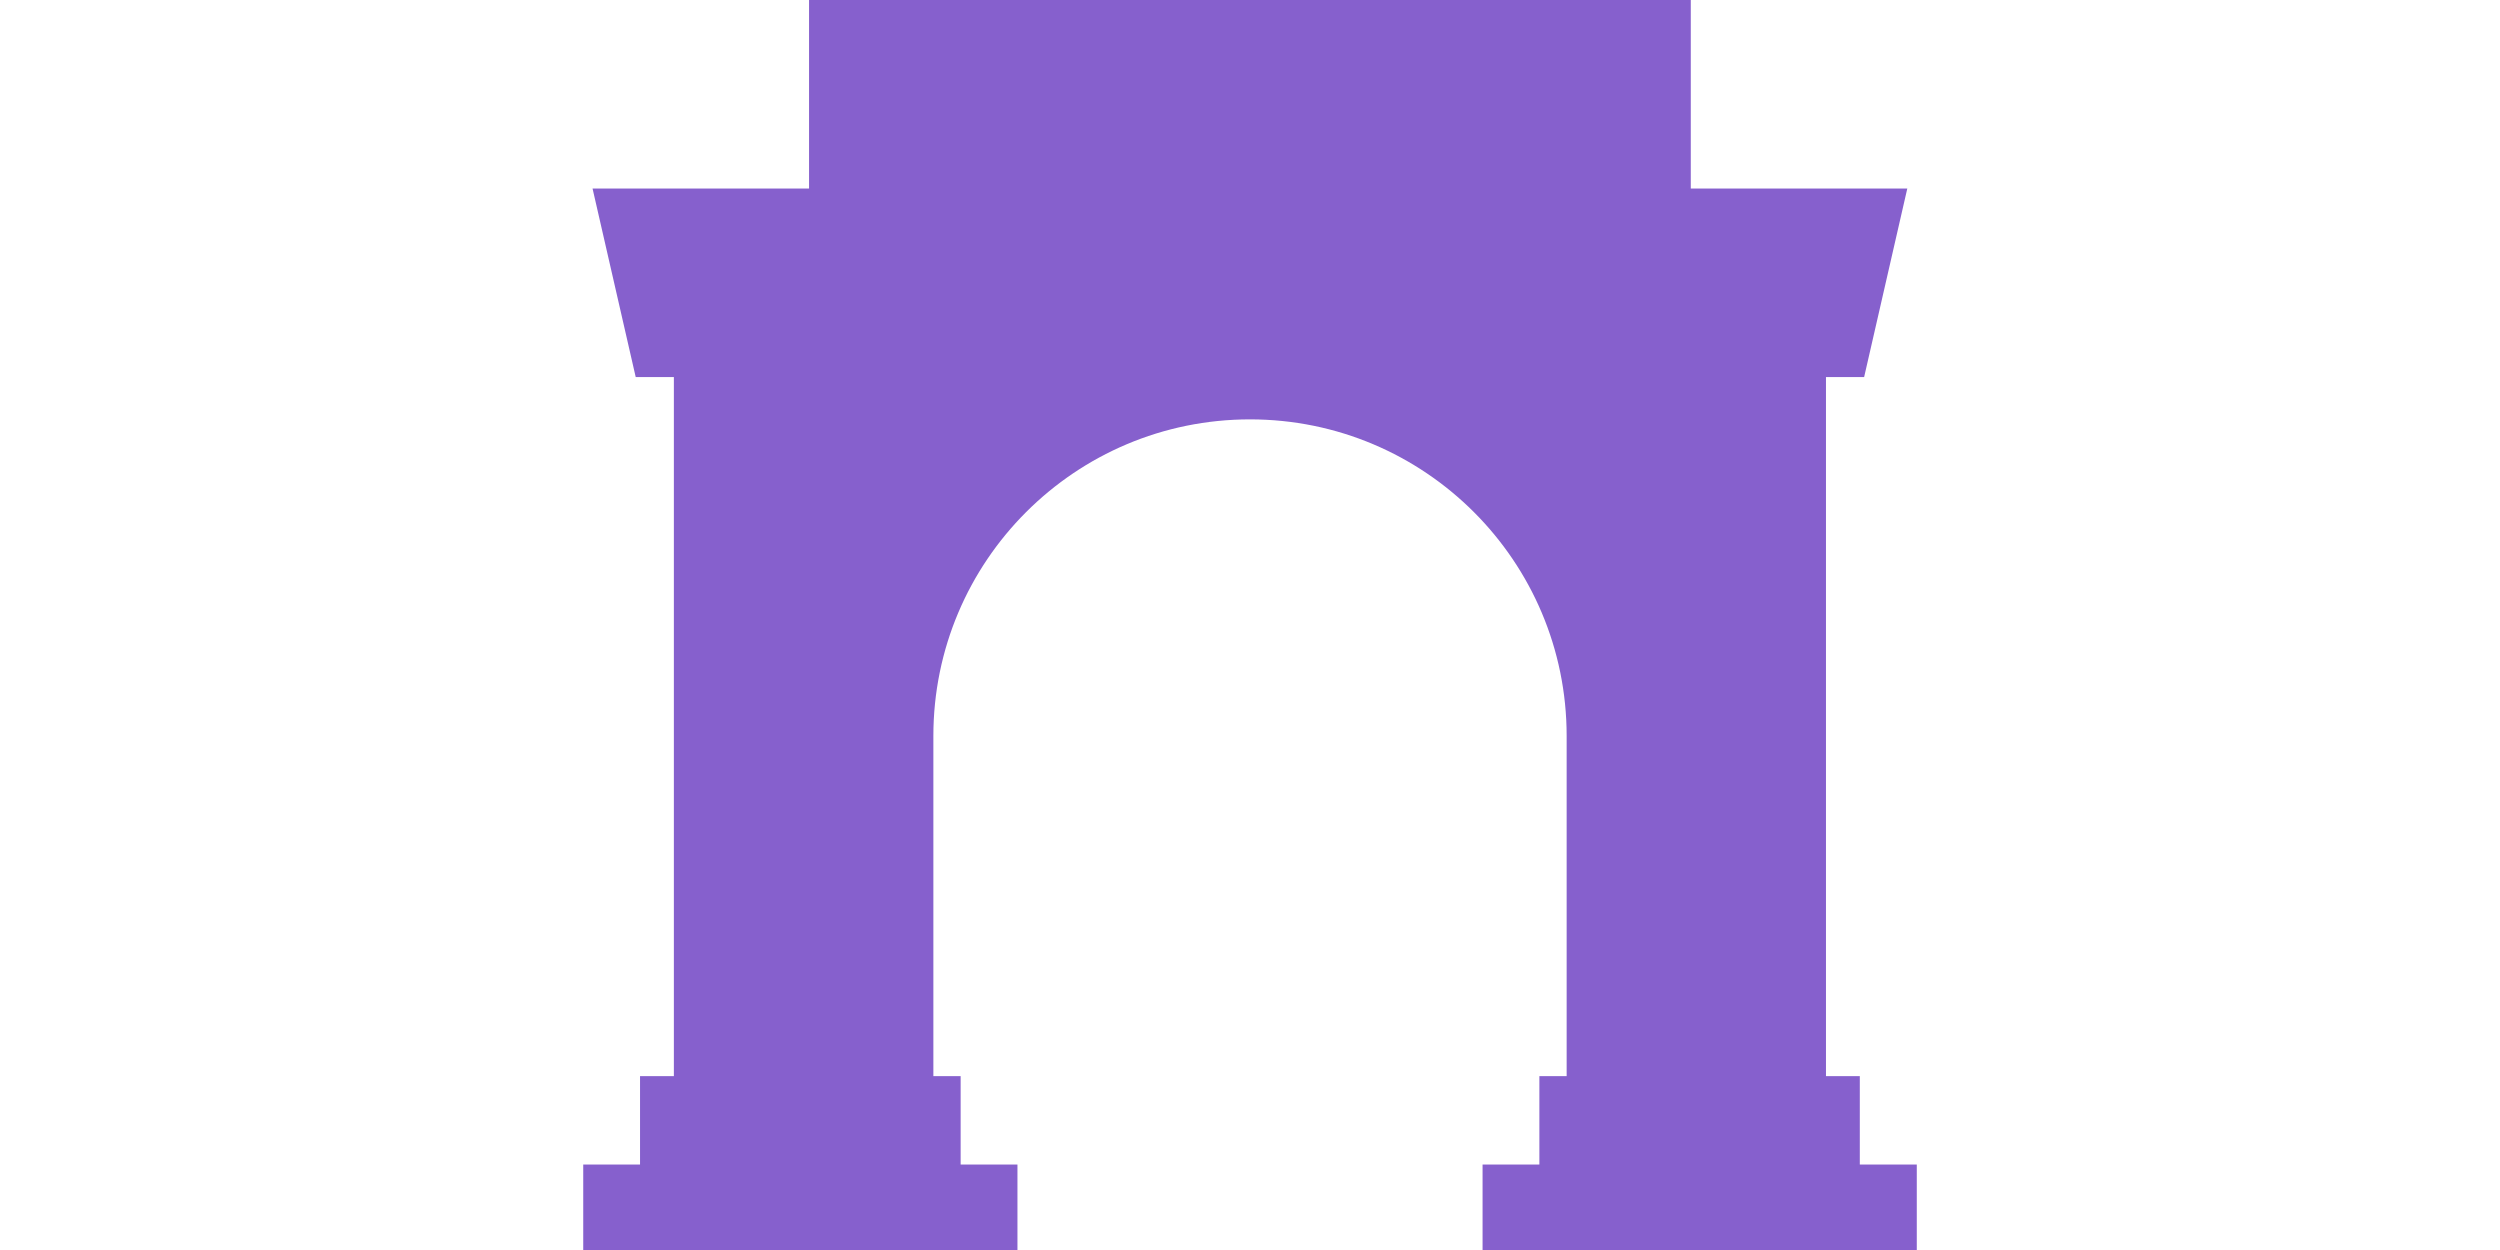 <svg width="144" height="72" viewBox="0 0 144 72" fill="none" xmlns="http://www.w3.org/2000/svg">
<path d="M107.125 67.077V61.986H105.176V21.719H107.374L109.86 10.86H97.389V0H46.601V10.86H34.131L36.617 21.719H38.815V61.986H36.866V67.077H33.594V72H58.605V67.077H55.333V61.986H53.762V42.395C53.762 32.32 61.926 24.156 72 24.156C82.074 24.156 90.239 32.32 90.239 42.395V61.986H88.668V67.077H85.396V72H110.407V67.077H107.135H107.125Z" fill="#8660CD"/>
</svg>
